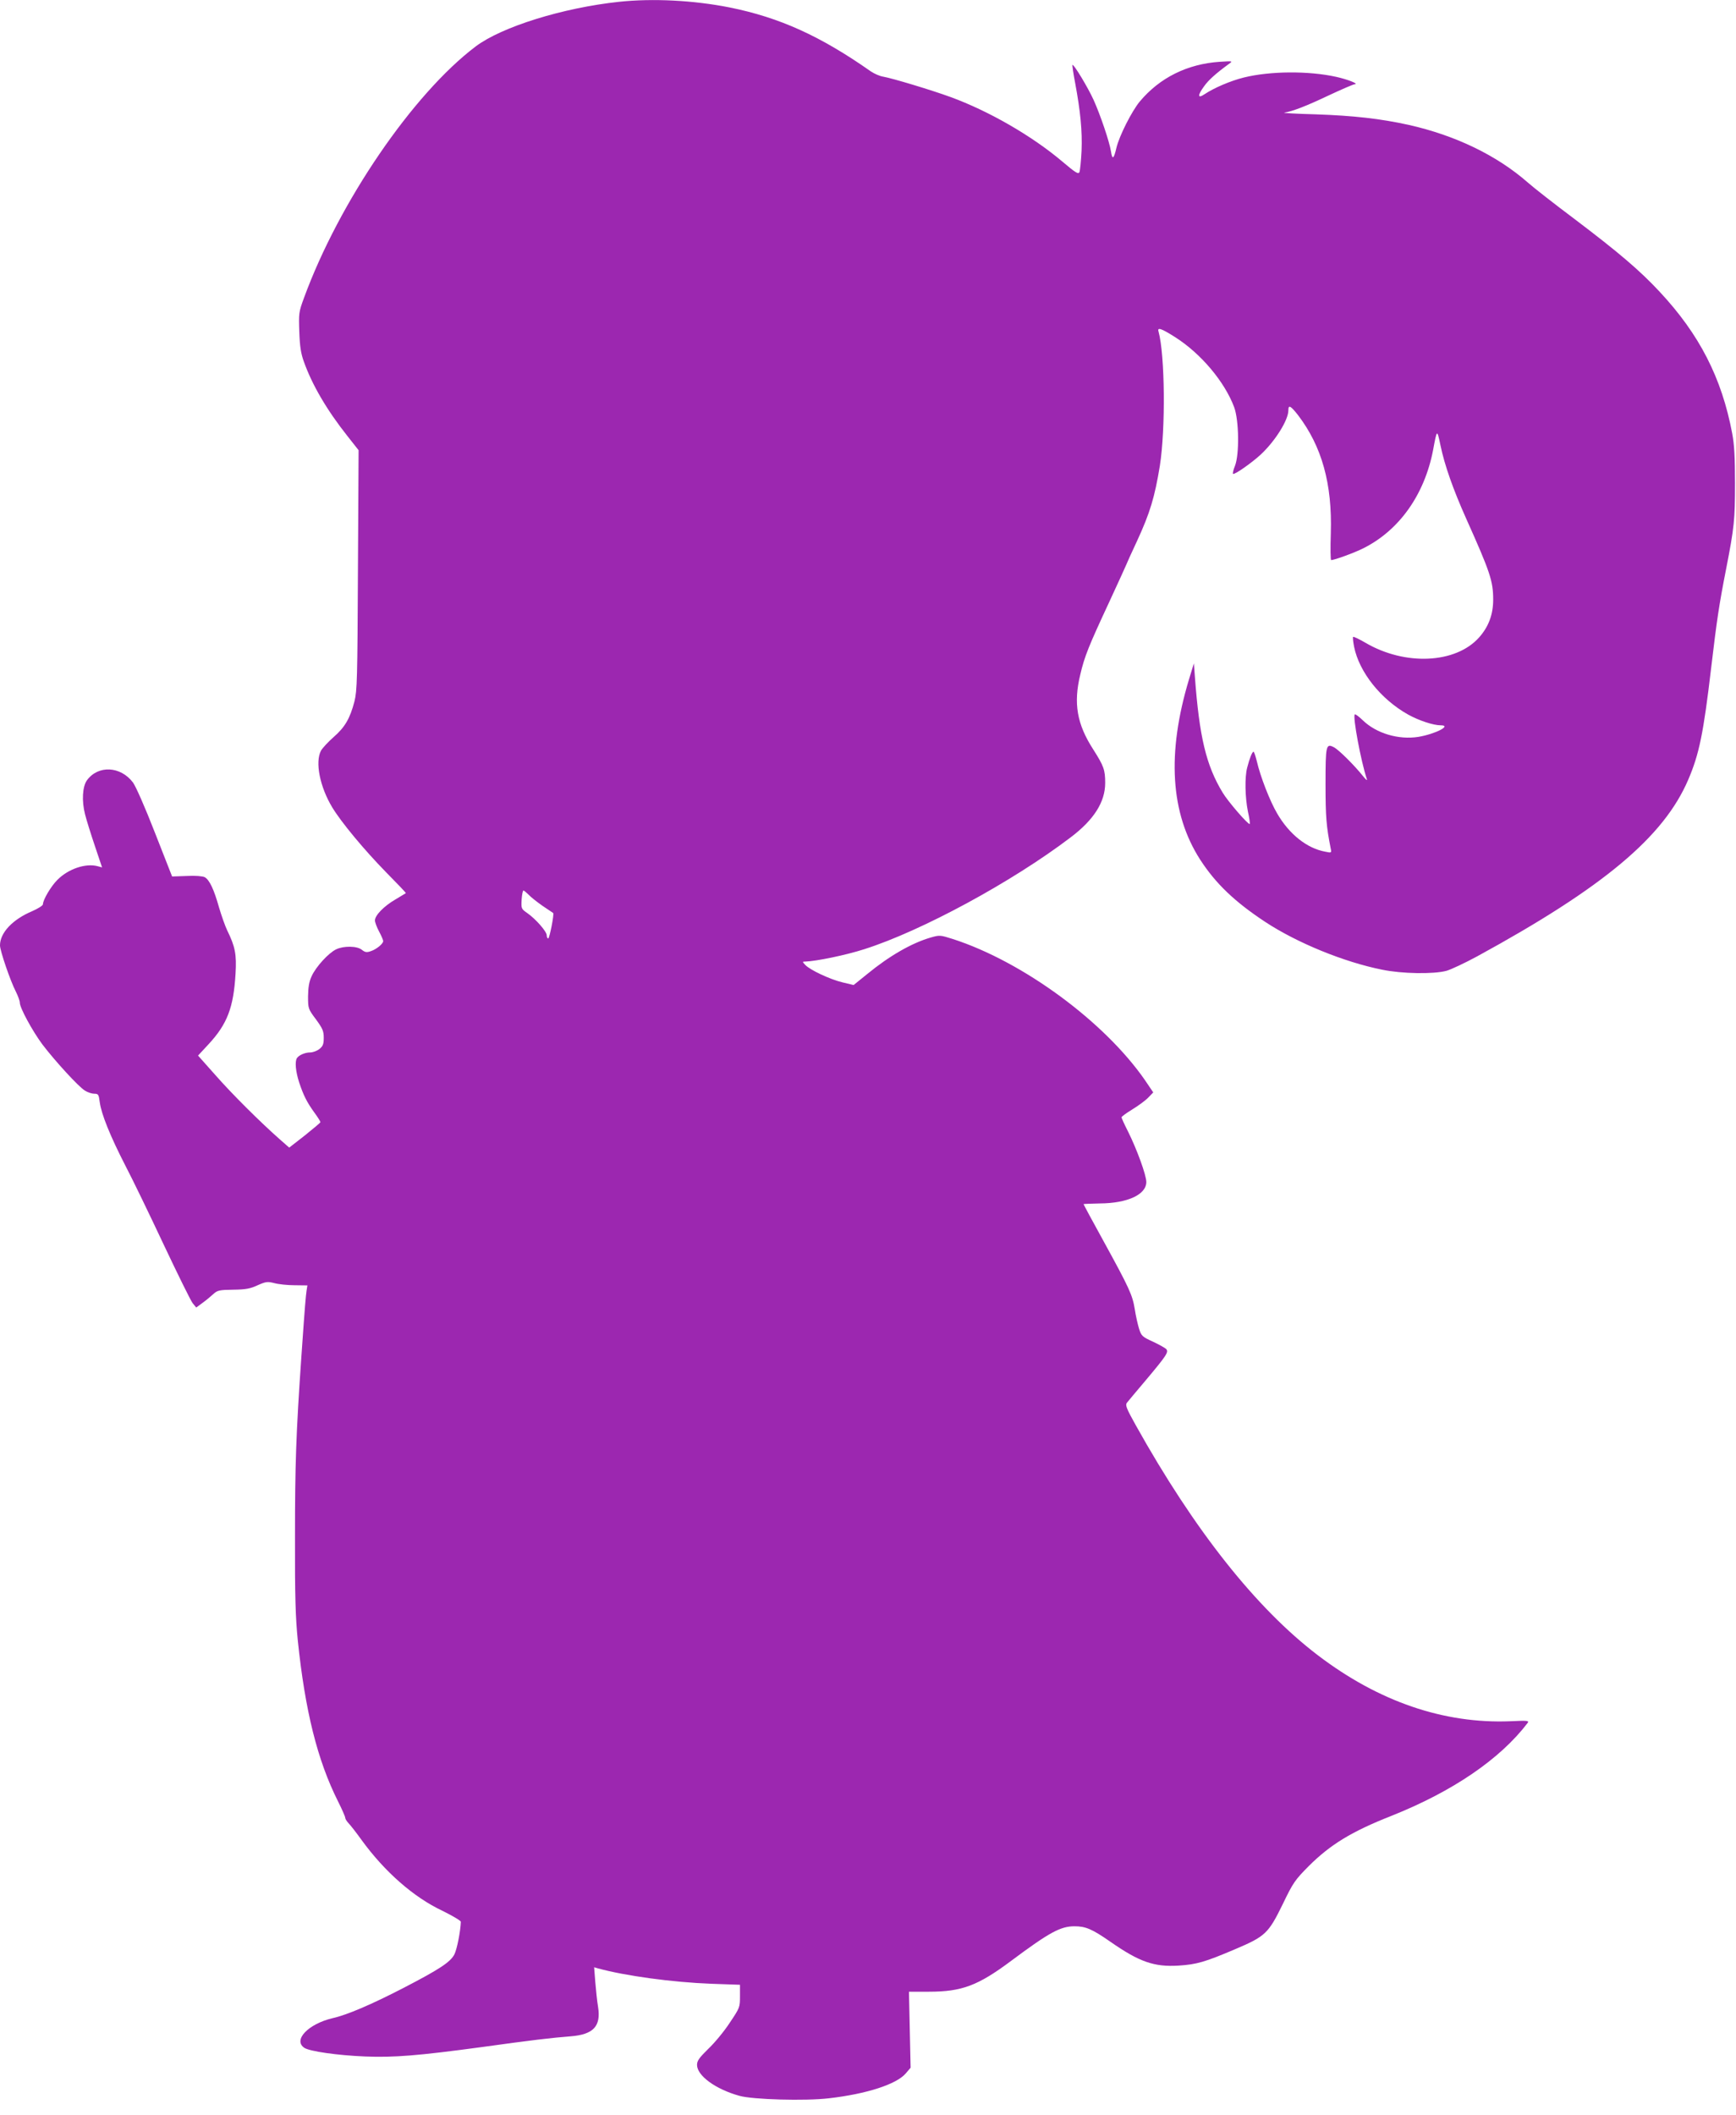 <?xml version="1.0" standalone="no"?>
<!DOCTYPE svg PUBLIC "-//W3C//DTD SVG 20010904//EN"
 "http://www.w3.org/TR/2001/REC-SVG-20010904/DTD/svg10.dtd">
<svg version="1.0" xmlns="http://www.w3.org/2000/svg"
 width="1051pt" height="1280pt" viewBox="0 0 1051 1280"
 preserveAspectRatio="xMidYMid meet">
<g transform="translate(0,1280) scale(0.1,-0.1)"
fill="#9c27b0" stroke="none">
<path d="M3747 12789 c-338 -36 -709 -151 -867 -270 -380 -287 -827 -941
-1040 -1523 -31 -84 -32 -93 -28 -205 3 -88 10 -132 28 -181 50 -140 138 -291
264 -450 l67 -85 -4 -725 c-3 -659 -5 -731 -21 -795 -27 -104 -58 -157 -127
-217 -33 -29 -67 -66 -76 -82 -36 -69 -7 -217 68 -342 55 -91 193 -257 325
-392 68 -69 123 -126 121 -128 -1 -1 -30 -18 -63 -38 -69 -40 -124 -96 -124
-127 0 -11 11 -41 25 -67 14 -26 25 -52 25 -58 0 -16 -41 -50 -75 -61 -25 -9
-35 -7 -54 8 -29 24 -110 25 -156 3 -46 -22 -122 -105 -148 -162 -16 -34 -21
-67 -22 -122 0 -75 1 -77 48 -140 40 -55 47 -70 47 -111 0 -39 -5 -51 -26 -68
-15 -12 -40 -21 -56 -21 -31 0 -68 -16 -80 -34 -14 -20 -8 -82 13 -147 26 -78
46 -119 93 -184 20 -27 36 -53 36 -57 0 -3 -43 -39 -94 -80 l-95 -74 -57 50
c-120 106 -290 275 -390 389 l-105 118 64 69 c113 122 151 222 163 426 7 118
-2 164 -51 264 -12 25 -34 87 -49 138 -31 110 -58 167 -87 183 -13 6 -56 10
-109 7 l-88 -3 -104 265 c-59 152 -116 281 -133 304 -75 99 -210 106 -278 14
-28 -38 -33 -126 -12 -207 9 -36 36 -122 60 -193 l43 -128 -26 7 c-73 20 -179
-16 -245 -83 -39 -39 -87 -121 -87 -147 0 -8 -29 -26 -65 -42 -119 -50 -195
-131 -195 -207 0 -32 62 -214 96 -280 13 -26 24 -56 24 -67 0 -31 76 -171 137
-253 77 -101 219 -256 257 -279 17 -11 43 -19 57 -19 24 0 27 -4 33 -52 10
-72 63 -204 155 -383 43 -82 147 -297 232 -478 85 -180 164 -340 175 -354 l22
-27 38 28 c22 16 51 40 66 54 24 22 36 25 120 26 76 1 103 6 148 27 50 22 59
23 100 13 25 -7 80 -13 123 -13 l78 -1 -5 -32 c-5 -36 -9 -76 -31 -393 -33
-475 -39 -661 -39 -1095 -1 -365 3 -489 17 -630 44 -423 118 -723 243 -972 24
-48 44 -93 44 -100 0 -7 9 -21 20 -33 11 -11 47 -57 80 -103 139 -191 314
-345 488 -427 61 -30 112 -60 112 -67 -2 -57 -23 -165 -39 -197 -24 -47 -92
-91 -306 -202 -195 -101 -345 -165 -431 -184 -148 -35 -242 -133 -171 -180 33
-21 198 -45 367 -52 175 -7 322 5 700 56 318 44 428 57 545 66 138 11 184 61
166 177 -6 35 -13 103 -17 152 l-7 89 24 -7 c165 -45 448 -84 687 -93 l172 -6
0 -69 c0 -68 -1 -70 -62 -161 -33 -51 -92 -122 -130 -158 -55 -54 -68 -72 -68
-97 0 -65 112 -147 256 -187 80 -23 400 -32 543 -15 227 26 410 85 465 151
l29 34 -5 230 -5 230 121 0 c200 0 297 37 498 187 232 173 299 209 383 209 67
0 106 -16 218 -94 175 -122 265 -153 412 -144 109 7 159 21 342 99 184 78 202
95 290 275 62 129 73 144 157 229 131 130 258 208 499 303 372 148 659 344
825 562 11 15 1 16 -105 11 -402 -16 -796 119 -1164 399 -373 284 -747 755
-1103 1393 -56 100 -64 121 -54 135 7 9 58 70 114 136 126 150 140 171 125
189 -6 7 -42 27 -80 45 -66 30 -71 35 -85 79 -8 26 -20 79 -26 119 -14 85 -32
125 -189 411 -67 121 -121 222 -121 224 0 1 44 3 98 4 169 1 282 54 282 130 0
41 -57 198 -111 306 -22 43 -39 81 -39 85 0 5 29 26 65 48 36 22 80 54 97 72
l30 31 -50 74 c-245 354 -739 717 -1162 854 -79 25 -81 25 -137 9 -113 -33
-248 -110 -382 -220 l-83 -67 -67 16 c-76 18 -199 76 -226 106 -18 19 -18 20
1 20 65 2 246 39 357 75 346 110 894 407 1248 676 142 107 210 215 210 330 0
79 -8 102 -73 204 -98 152 -120 278 -78 451 26 112 52 175 174 437 58 126 106
230 106 232 0 2 29 66 65 143 77 167 106 263 137 453 35 223 31 671 -8 812 -9
28 16 20 101 -34 157 -100 300 -271 357 -424 29 -79 32 -284 5 -354 -10 -24
-15 -46 -12 -49 7 -8 113 66 168 117 88 82 167 209 167 267 0 36 13 29 58 -28
145 -190 208 -416 199 -715 -3 -90 -2 -163 2 -163 20 0 143 45 196 72 217 109
369 324 421 593 24 129 24 129 45 29 25 -120 76 -265 156 -444 144 -321 163
-377 163 -489 0 -91 -28 -165 -86 -230 -142 -158 -448 -172 -688 -31 -38 22
-71 38 -74 35 -3 -2 0 -29 6 -60 31 -153 161 -317 327 -410 65 -36 152 -65
197 -65 71 0 -33 -53 -135 -70 -120 -19 -255 21 -337 101 -23 22 -44 38 -48
35 -13 -14 37 -283 73 -391 4 -12 -4 -6 -21 15 -55 69 -149 162 -178 177 -48
25 -51 13 -51 -225 0 -196 5 -254 31 -386 6 -28 6 -29 -32 -21 -111 20 -218
105 -291 230 -45 76 -103 226 -124 318 -8 31 -16 57 -20 57 -8 0 -24 -40 -38
-95 -16 -58 -13 -182 4 -266 9 -40 14 -74 11 -76 -7 -8 -132 136 -164 190
-100 165 -141 337 -168 702 l-6 80 -29 -95 c-136 -450 -113 -813 67 -1093 94
-145 209 -255 394 -377 193 -127 477 -243 707 -289 120 -25 311 -28 390 -7 28
8 111 47 185 87 766 418 1131 724 1279 1070 66 154 92 279 139 679 34 288 48
381 90 595 50 255 54 301 54 520 0 156 -4 234 -17 302 -63 335 -198 599 -439
857 -120 129 -248 238 -515 440 -120 90 -247 189 -283 221 -187 164 -437 285
-721 349 -173 38 -333 56 -564 64 -115 3 -201 8 -190 10 53 9 133 40 266 103
81 38 153 69 160 69 30 1 -40 29 -112 45 -168 37 -400 35 -558 -4 -81 -20
-181 -63 -238 -101 -43 -29 -44 -8 -3 48 26 37 73 79 150 135 25 18 24 18 -55
13 -196 -13 -364 -96 -485 -241 -48 -58 -124 -208 -141 -280 -16 -69 -25 -74
-33 -21 -9 58 -64 220 -105 311 -35 77 -121 219 -128 212 -2 -3 5 -51 16 -108
32 -171 44 -293 39 -412 -3 -61 -9 -120 -13 -129 -6 -14 -23 -4 -102 63 -184
156 -446 307 -679 392 -112 41 -350 113 -407 123 -21 3 -54 18 -75 32 -305
214 -552 326 -855 387 -217 43 -464 56 -670 34z m-546 -5405 c13 -14 51 -44
84 -67 33 -22 62 -42 64 -43 7 -6 -22 -154 -30 -154 -5 0 -9 8 -9 19 0 23 -66
98 -117 134 -37 26 -38 27 -35 82 2 30 7 55 11 55 4 0 18 -12 32 -26z"/>
</g>
</svg>

